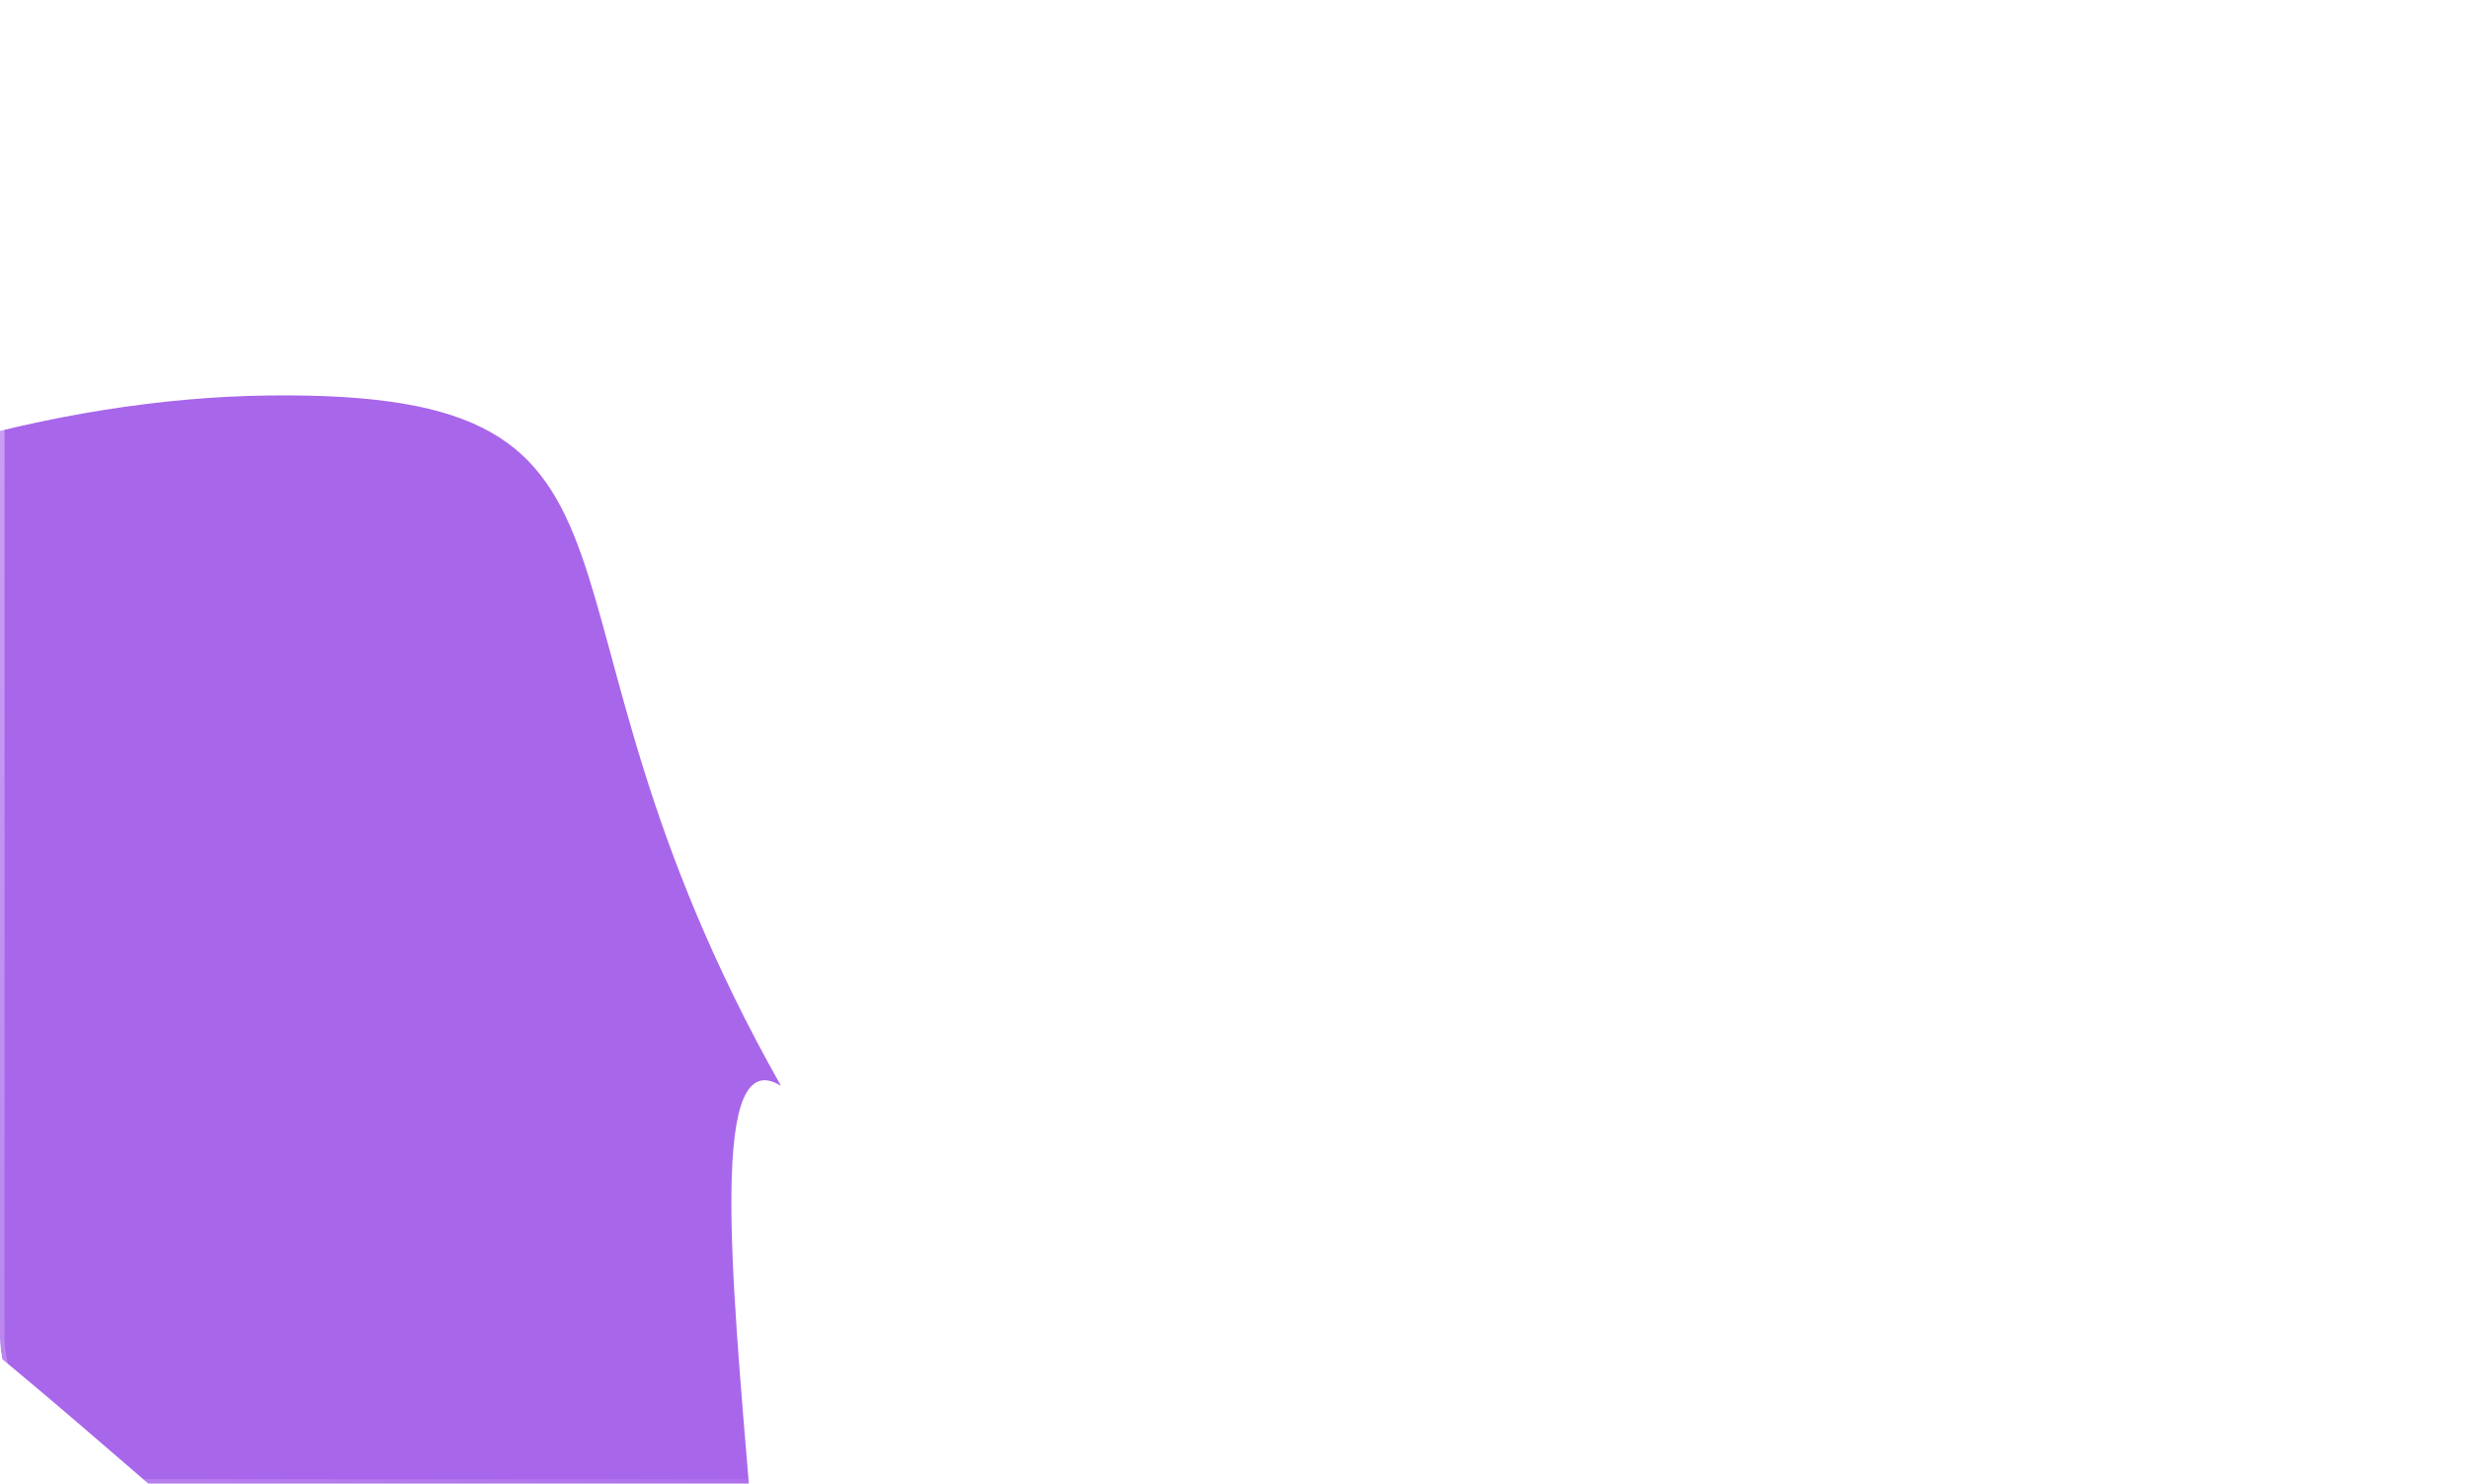 <svg width="544" height="327" viewBox="0 0 544 327" fill="none" xmlns="http://www.w3.org/2000/svg">
<g clip-path="url(#clip0_522_1168)">
<g filter="url(#filter0_f_522_1168)">
<path d="M-134.149 203.138C-147.836 152.208 -37.127 88.251 59.408 87.155C153.515 86.087 110.828 130.958 172.088 239.318C140.473 219.643 191.161 440.23 155.27 424.069C119.38 407.908 15.111 308.259 -17.513 285.506C-50.137 262.752 -120.461 254.067 -134.149 203.138Z" fill="#6F00DD" fill-opacity="0.6"/>
<path d="M117.618 597.692C167.575 650.013 177.958 607.756 276.173 500.143C286.139 458.041 274.289 390.607 226.761 367.729C179.233 344.85 141.725 424.008 94.144 441.763C46.562 459.519 67.662 545.37 117.618 597.692Z" fill="#FF003D" fill-opacity="0.6"/>
<path d="M-132.302 296.751C-98.168 232.068 -85.522 281.711 3.306 310.174C-6.094 316.259 -13.347 330.064 32.847 336.6C90.59 344.771 69.814 382.242 74.61 426.6C79.406 470.958 76.115 505.286 25.546 523.19C-25.022 541.094 -24.319 517.637 -64.48 478.503C-104.641 439.368 -110.212 455.944 -146.175 403.404C-182.138 350.864 -166.437 361.435 -132.302 296.751Z" fill="#ED00D5" fill-opacity="0.6"/>
</g>
</g>
<rect x="0.5" y="0.5" width="543" height="326" rx="31.737" stroke="url(#paint0_linear_522_1168)"/>
<defs>
<filter id="filter0_f_522_1168" x="-483.791" y="-229.995" width="1080.36" height="1167.19" filterUnits="userSpaceOnUse" color-interpolation-filters="sRGB">
<feFlood flood-opacity="0" result="BackgroundImageFix"/>
<feBlend mode="normal" in="SourceGraphic" in2="BackgroundImageFix" result="shape"/>
<feGaussianBlur stdDeviation="158.566" result="effect1_foregroundBlur_522_1168"/>
</filter>
<linearGradient id="paint0_linear_522_1168" x1="-359" y1="-384.5" x2="272" y2="327" gradientUnits="userSpaceOnUse">
<stop stop-color="white"/>
<stop offset="1" stop-color="white" stop-opacity="0"/>
</linearGradient>
<clipPath id="clip0_522_1168">
<rect width="544" height="327" rx="32.237" fill="white"/>
</clipPath>
</defs>
</svg>
